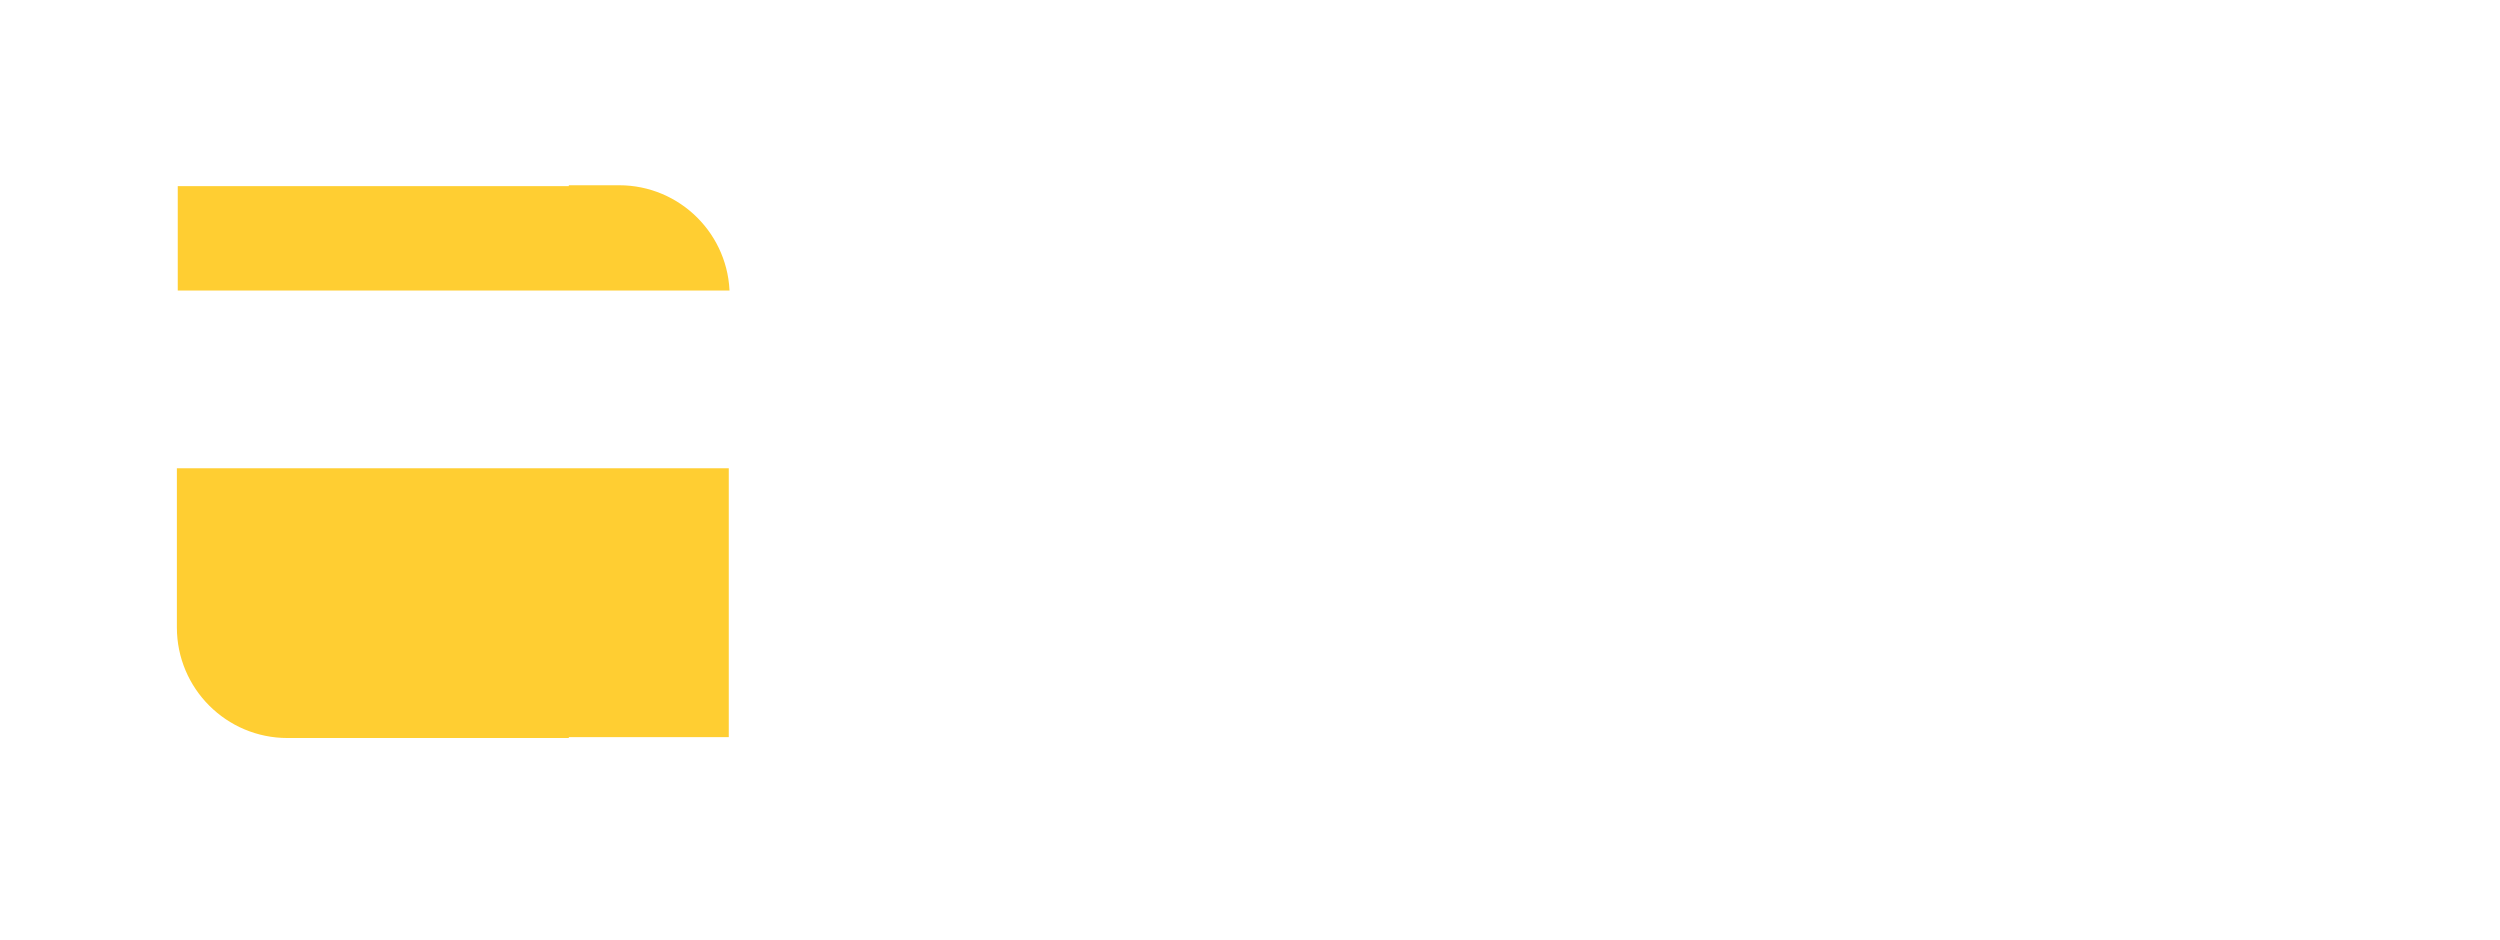 <svg xmlns="http://www.w3.org/2000/svg" width="141" height="53" viewBox="0 0 141 53" fill="none"><path d="M105.46 51.6V45.66L100.392 37.06H105.065L107.641 41.651L110.196 37.06H114.745L109.677 45.701V51.6H105.46Z" fill="white"></path><path d="M86.717 51.6L92.013 37.06H96.999L102.274 51.6H97.538L96.728 49.004H92.138L91.328 51.6H86.717ZM93.031 45.535H95.814L94.444 41.381L93.031 45.535Z" fill="white"></path><path d="M76.281 51.6V37.06H80.476V47.778H85.981V51.6H76.281Z" fill="white"></path><path d="M62.305 51.6V37.06H68.515C69.63 37.06 70.623 37.258 71.496 37.652C72.368 38.047 73.054 38.622 73.552 39.376C74.058 40.124 74.31 41.028 74.31 42.087C74.31 43.153 74.078 44.06 73.615 44.808C73.151 45.556 72.479 46.127 71.6 46.522C70.72 46.916 69.658 47.114 68.411 47.114H66.5V51.6H62.305ZM66.5 43.645H68.245C68.827 43.645 69.284 43.538 69.616 43.323C69.948 43.101 70.115 42.71 70.115 42.149C70.115 41.568 69.942 41.17 69.595 40.955C69.249 40.74 68.806 40.633 68.266 40.633H66.5V43.645Z" fill="white"></path><path d="M128.33 33.226V18.686H134.499C135.634 18.686 136.624 18.863 137.469 19.216C138.321 19.569 138.978 20.085 139.442 20.763C139.913 21.435 140.149 22.252 140.149 23.214C140.149 23.92 140.024 24.54 139.775 25.073C139.525 25.606 139.193 26.056 138.778 26.423C138.362 26.79 137.905 27.078 137.407 27.285L141 33.226H136.057L133.336 28.22H132.526V33.226H128.33ZM132.526 24.917H134.063C134.637 24.917 135.087 24.814 135.413 24.606C135.745 24.398 135.911 24.031 135.911 23.505C135.911 22.972 135.745 22.605 135.413 22.404C135.087 22.196 134.644 22.092 134.083 22.092H132.526V24.917Z" fill="white"></path><path d="M114.82 33.226V18.686H125.601V22.3H119.016V24.19H124.417V27.493H119.016V29.57H125.684V33.226H114.82Z" fill="white"></path><path d="M96.068 33.226L91.623 18.686H95.943L98.02 26.808L100.326 18.686H104.459L106.765 26.808L108.842 18.686H113.059L108.614 33.226H104.605L102.32 24.855L100.035 33.226H96.068Z" fill="white"></path><path d="M83.218 33.537C82.082 33.537 81.037 33.347 80.082 32.966C79.126 32.578 78.295 32.042 77.589 31.356C76.89 30.671 76.346 29.868 75.959 28.947C75.578 28.026 75.387 27.029 75.387 25.956C75.387 24.876 75.578 23.875 75.959 22.954C76.346 22.034 76.89 21.23 77.589 20.545C78.295 19.86 79.126 19.326 80.082 18.946C81.037 18.565 82.082 18.374 83.218 18.374C84.353 18.374 85.395 18.568 86.344 18.956C87.299 19.344 88.127 19.884 88.826 20.576C89.532 21.268 90.079 22.075 90.467 22.996C90.855 23.91 91.049 24.896 91.049 25.956C91.049 27.029 90.855 28.026 90.467 28.947C90.079 29.868 89.532 30.671 88.826 31.356C88.127 32.042 87.299 32.578 86.344 32.966C85.395 33.347 84.353 33.537 83.218 33.537ZM83.218 29.611C83.723 29.611 84.184 29.529 84.599 29.362C85.022 29.189 85.385 28.943 85.69 28.625C85.994 28.306 86.23 27.922 86.396 27.472C86.562 27.022 86.645 26.517 86.645 25.956C86.645 25.208 86.5 24.561 86.209 24.014C85.918 23.467 85.513 23.044 84.994 22.747C84.481 22.449 83.89 22.3 83.218 22.3C82.713 22.3 82.249 22.387 81.826 22.56C81.411 22.726 81.051 22.968 80.746 23.287C80.442 23.605 80.206 23.989 80.04 24.439C79.874 24.89 79.791 25.395 79.791 25.956C79.791 26.704 79.936 27.351 80.227 27.898C80.518 28.445 80.919 28.867 81.432 29.165C81.951 29.463 82.546 29.611 83.218 29.611Z" fill="white"></path><path d="M62.305 33.226V18.686H68.515C69.63 18.686 70.623 18.883 71.496 19.278C72.368 19.673 73.054 20.247 73.552 21.002C74.058 21.75 74.31 22.653 74.31 23.713C74.31 24.779 74.078 25.686 73.615 26.434C73.151 27.181 72.479 27.753 71.6 28.147C70.72 28.542 69.658 28.739 68.411 28.739H66.5V33.226H62.305ZM66.5 25.27H68.245C68.827 25.27 69.284 25.163 69.616 24.948C69.948 24.727 70.115 24.336 70.115 23.775C70.115 23.193 69.942 22.795 69.595 22.581C69.249 22.366 68.806 22.259 68.266 22.259H66.5V25.27Z" fill="white"></path><path d="M96.18 15.163C95.044 15.163 93.999 14.973 93.043 14.592C92.088 14.204 91.257 13.667 90.551 12.982C89.851 12.296 89.308 11.493 88.92 10.572C88.539 9.652 88.349 8.655 88.349 7.581C88.349 6.501 88.539 5.501 88.92 4.58C89.308 3.659 89.851 2.856 90.551 2.171C91.257 1.485 92.088 0.952 93.043 0.571C93.999 0.19 95.044 0 96.18 0C97.315 0 98.357 0.194 99.306 0.582C100.261 0.969 101.089 1.509 101.788 2.202C102.494 2.894 103.041 3.701 103.429 4.622C103.817 5.535 104.01 6.522 104.01 7.581C104.01 8.655 103.817 9.652 103.429 10.572C103.041 11.493 102.494 12.296 101.788 12.982C101.089 13.667 100.261 14.204 99.306 14.592C98.357 14.973 97.315 15.163 96.18 15.163ZM96.18 11.237C96.685 11.237 97.145 11.154 97.561 10.988C97.983 10.815 98.347 10.569 98.651 10.251C98.956 9.932 99.192 9.548 99.358 9.098C99.524 8.648 99.607 8.142 99.607 7.581C99.607 6.834 99.462 6.186 99.171 5.639C98.88 5.092 98.475 4.67 97.956 4.372C97.443 4.075 96.851 3.926 96.18 3.926C95.674 3.926 95.21 4.012 94.788 4.185C94.373 4.352 94.013 4.594 93.708 4.912C93.403 5.231 93.168 5.615 93.002 6.065C92.836 6.515 92.752 7.021 92.752 7.581C92.752 8.329 92.898 8.977 93.189 9.524C93.48 10.07 93.881 10.493 94.393 10.791C94.913 11.088 95.508 11.237 96.18 11.237Z" fill="white"></path><path d="M75.733 14.851V0.312H86.513V3.926H79.928V5.816H85.329V9.118H79.928V11.196H86.596V14.851H75.733Z" fill="white"></path><path d="M67.622 15.163C66.459 15.163 65.327 14.986 64.226 14.633C63.132 14.28 62.204 13.771 61.443 13.107L63.385 10.012C63.669 10.344 64.049 10.635 64.527 10.884C65.005 11.133 65.517 11.327 66.064 11.466C66.611 11.604 67.13 11.673 67.622 11.673C68.176 11.673 68.633 11.594 68.993 11.434C69.353 11.275 69.533 11.05 69.533 10.759C69.533 10.476 69.394 10.244 69.118 10.064C68.841 9.877 68.328 9.686 67.581 9.492L66.5 9.202C64.922 8.772 63.793 8.177 63.115 7.415C62.436 6.647 62.097 5.74 62.097 4.694C62.097 4.037 62.239 3.424 62.523 2.856C62.813 2.288 63.215 1.793 63.727 1.371C64.247 0.942 64.856 0.609 65.555 0.374C66.255 0.138 67.013 0.021 67.83 0.021C69.007 0.021 70.101 0.194 71.112 0.54C72.129 0.879 72.939 1.35 73.542 1.952L71.527 4.964C71.285 4.68 70.973 4.431 70.592 4.217C70.212 3.995 69.793 3.822 69.336 3.697C68.879 3.573 68.418 3.51 67.954 3.51C67.587 3.51 67.269 3.555 66.999 3.645C66.729 3.728 66.518 3.846 66.365 3.998C66.22 4.144 66.147 4.313 66.147 4.507C66.147 4.68 66.21 4.822 66.334 4.933C66.459 5.044 66.663 5.151 66.947 5.255C67.238 5.359 67.629 5.484 68.121 5.629L69.18 5.941C70.758 6.404 71.894 6.976 72.586 7.654C73.279 8.333 73.625 9.209 73.625 10.282C73.625 11.244 73.376 12.092 72.877 12.826C72.379 13.56 71.679 14.135 70.779 14.55C69.879 14.959 68.827 15.163 67.622 15.163Z" fill="white"></path><path d="M120.5 52.149C119.337 52.149 118.205 51.973 117.104 51.62C116.01 51.267 115.083 50.758 114.321 50.093L116.263 46.998C116.547 47.331 116.928 47.621 117.406 47.87C117.883 48.12 118.396 48.314 118.943 48.452C119.49 48.591 120.009 48.66 120.5 48.66C121.054 48.66 121.511 48.58 121.871 48.421C122.231 48.262 122.411 48.037 122.411 47.746C122.411 47.462 122.273 47.23 121.996 47.05C121.719 46.863 121.207 46.673 120.459 46.479L119.379 46.188C117.8 45.759 116.672 45.163 115.993 44.402C115.315 43.633 114.975 42.726 114.975 41.681C114.975 41.023 115.117 40.41 115.401 39.843C115.692 39.275 116.094 38.78 116.606 38.357C117.125 37.928 117.734 37.596 118.434 37.36C119.133 37.125 119.891 37.007 120.708 37.007C121.885 37.007 122.979 37.18 123.99 37.526C125.008 37.866 125.818 38.337 126.42 38.939L124.405 41.951C124.163 41.667 123.852 41.418 123.471 41.203C123.09 40.981 122.671 40.808 122.214 40.684C121.757 40.559 121.297 40.497 120.833 40.497C120.466 40.497 120.147 40.542 119.877 40.632C119.607 40.715 119.396 40.833 119.244 40.985C119.098 41.13 119.026 41.3 119.026 41.494C119.026 41.667 119.088 41.809 119.213 41.92C119.337 42.03 119.542 42.138 119.825 42.242C120.116 42.345 120.507 42.47 120.999 42.615L122.058 42.927C123.637 43.391 124.772 43.962 125.465 44.641C126.157 45.319 126.503 46.195 126.503 47.268C126.503 48.231 126.254 49.079 125.756 49.813C125.257 50.547 124.558 51.121 123.658 51.537C122.758 51.945 121.705 52.149 120.5 52.149Z" fill="white"></path><path d="M9.976 10.448L34.917 10.448C38.361 10.448 41.152 13.239 41.152 16.683L41.152 41.624H16.212C12.768 41.624 9.976 38.832 9.976 35.389L9.976 10.448Z" fill="#FFCE32"></path><path d="M0 10.497L5.14734e-07 16.385C-6.22505e-07 21.921 4.488 26.41 10.025 26.41L41.103 26.41V41.575H32.081L32.081 51.6L41.103 51.6C46.64 51.6 51.129 47.112 51.129 41.575L51.129 26.41C51.129 20.873 46.64 16.385 41.103 16.385L10.025 16.385L10.025 10.497L32.081 10.497V0.471L10.025 0.471C4.488 0.471 1.13724e-06 4.96 0 10.497Z" fill="white"></path><g filter="url(#filter0_d_102_551)"><path d="M10.025 26.054L10.025 20.039L41.103 20.039L41.103 26.054L10.025 26.054Z" fill="white"></path></g><defs><filter id="filter0_d_102_551" x="6.074" y="20.039" width="38.981" height="13.918" filterUnits="userSpaceOnUse" color-interpolation-filters="sRGB"></filter></defs></svg>